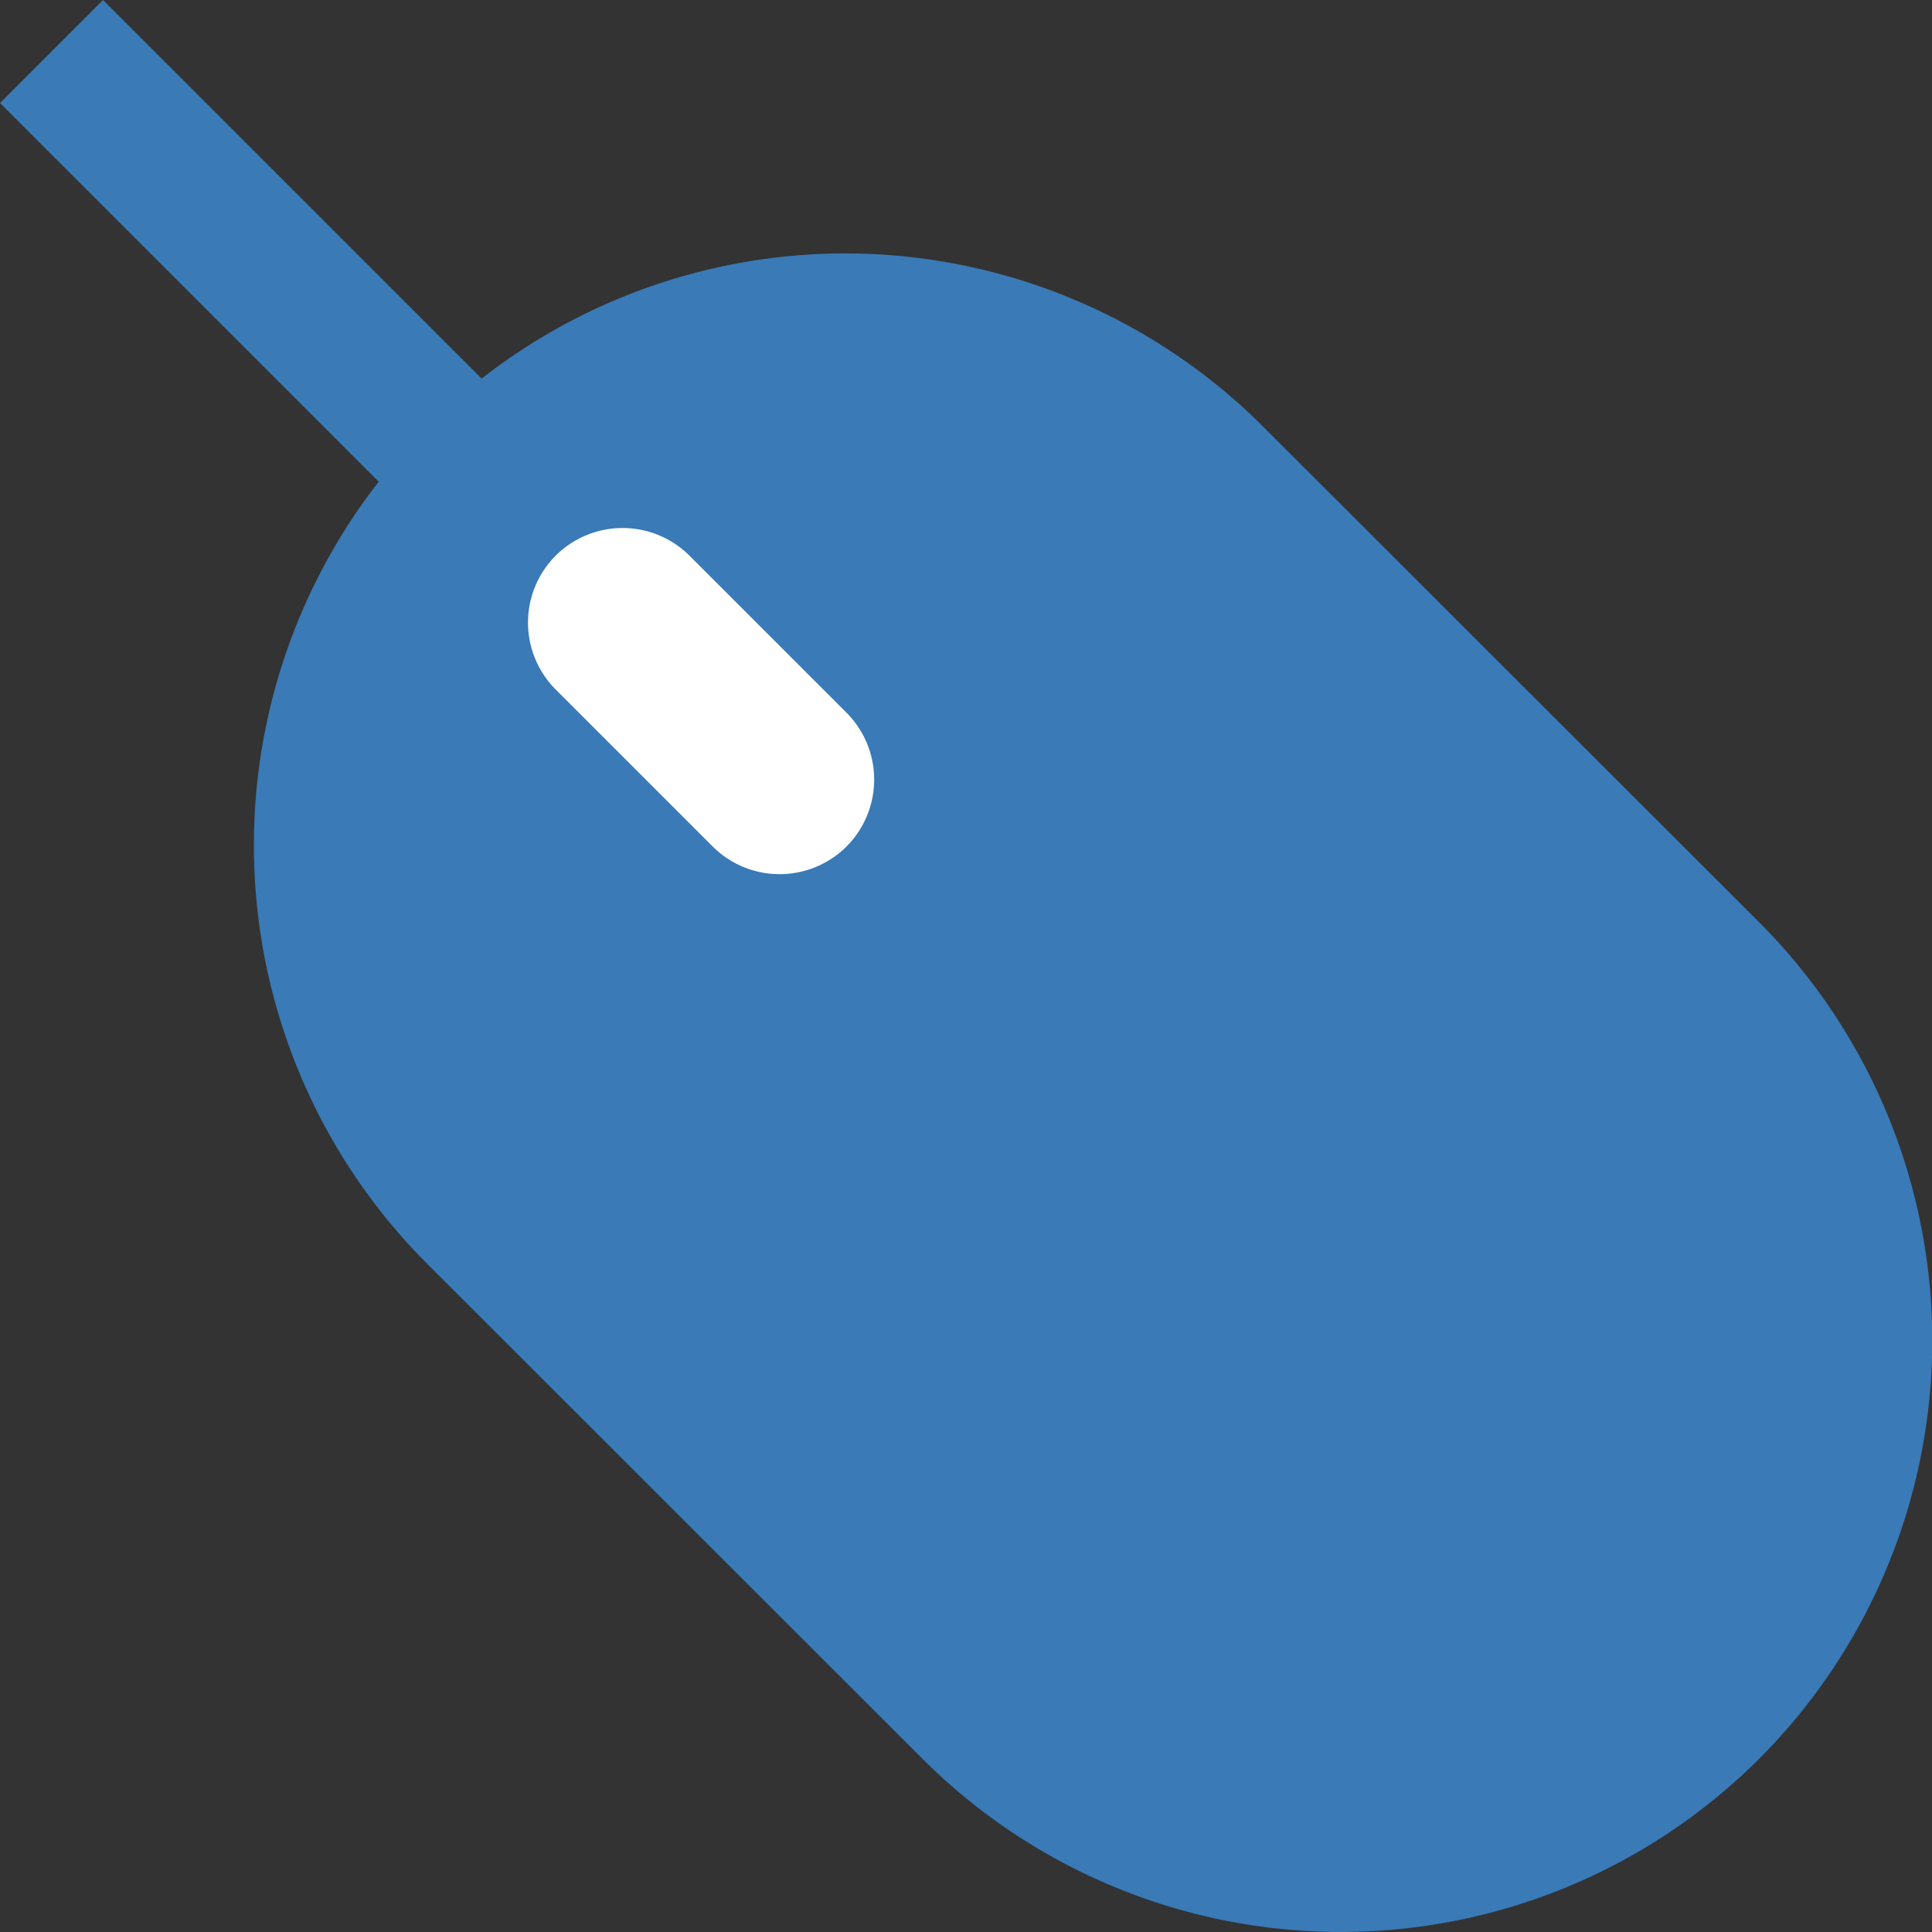 <svg xmlns="http://www.w3.org/2000/svg" width="19.144" height="19.144" viewBox="0 0 19.144 19.144">
  <rect x="0" y="0" width="19.144" height="19.144" fill="#333333" stroke="none"/>
  <g id="Group_27746" data-name="Group 27746" transform="translate(-2 -2)">
    <g id="Group_26441" data-name="Group 26441" transform="translate(2 2)">
      <path id="Path_77983" data-name="Path 77983" d="M5.844,6.865,2,3.021,3.021,2,6.865,5.844Z" transform="translate(-2 -2)" fill="#397ab7"/>
    </g>
    <path id="Path_77984" data-name="Path 77984" d="M70.49,70.418h0a5.866,5.866,0,0,0,0,8.29L75.4,83.615a5.865,5.865,0,0,0,8.29,0h0a5.865,5.865,0,0,0,0-8.29l-4.91-4.906A5.854,5.854,0,0,0,70.49,70.418Z" transform="translate(-64.259 -64.187)" fill="#397ab7"/>
    <path id="Path_77985" data-name="Path 77985" d="M141.1,141.1h0a.939.939,0,0,0,0,1.326l1.556,1.556a.939.939,0,0,0,1.326,0h0a.939.939,0,0,0,0-1.326l-1.556-1.556A.939.939,0,0,0,141.1,141.1Z" transform="translate(-133.594 -133.594)" fill="#fff"/>
  </g>
</svg>
